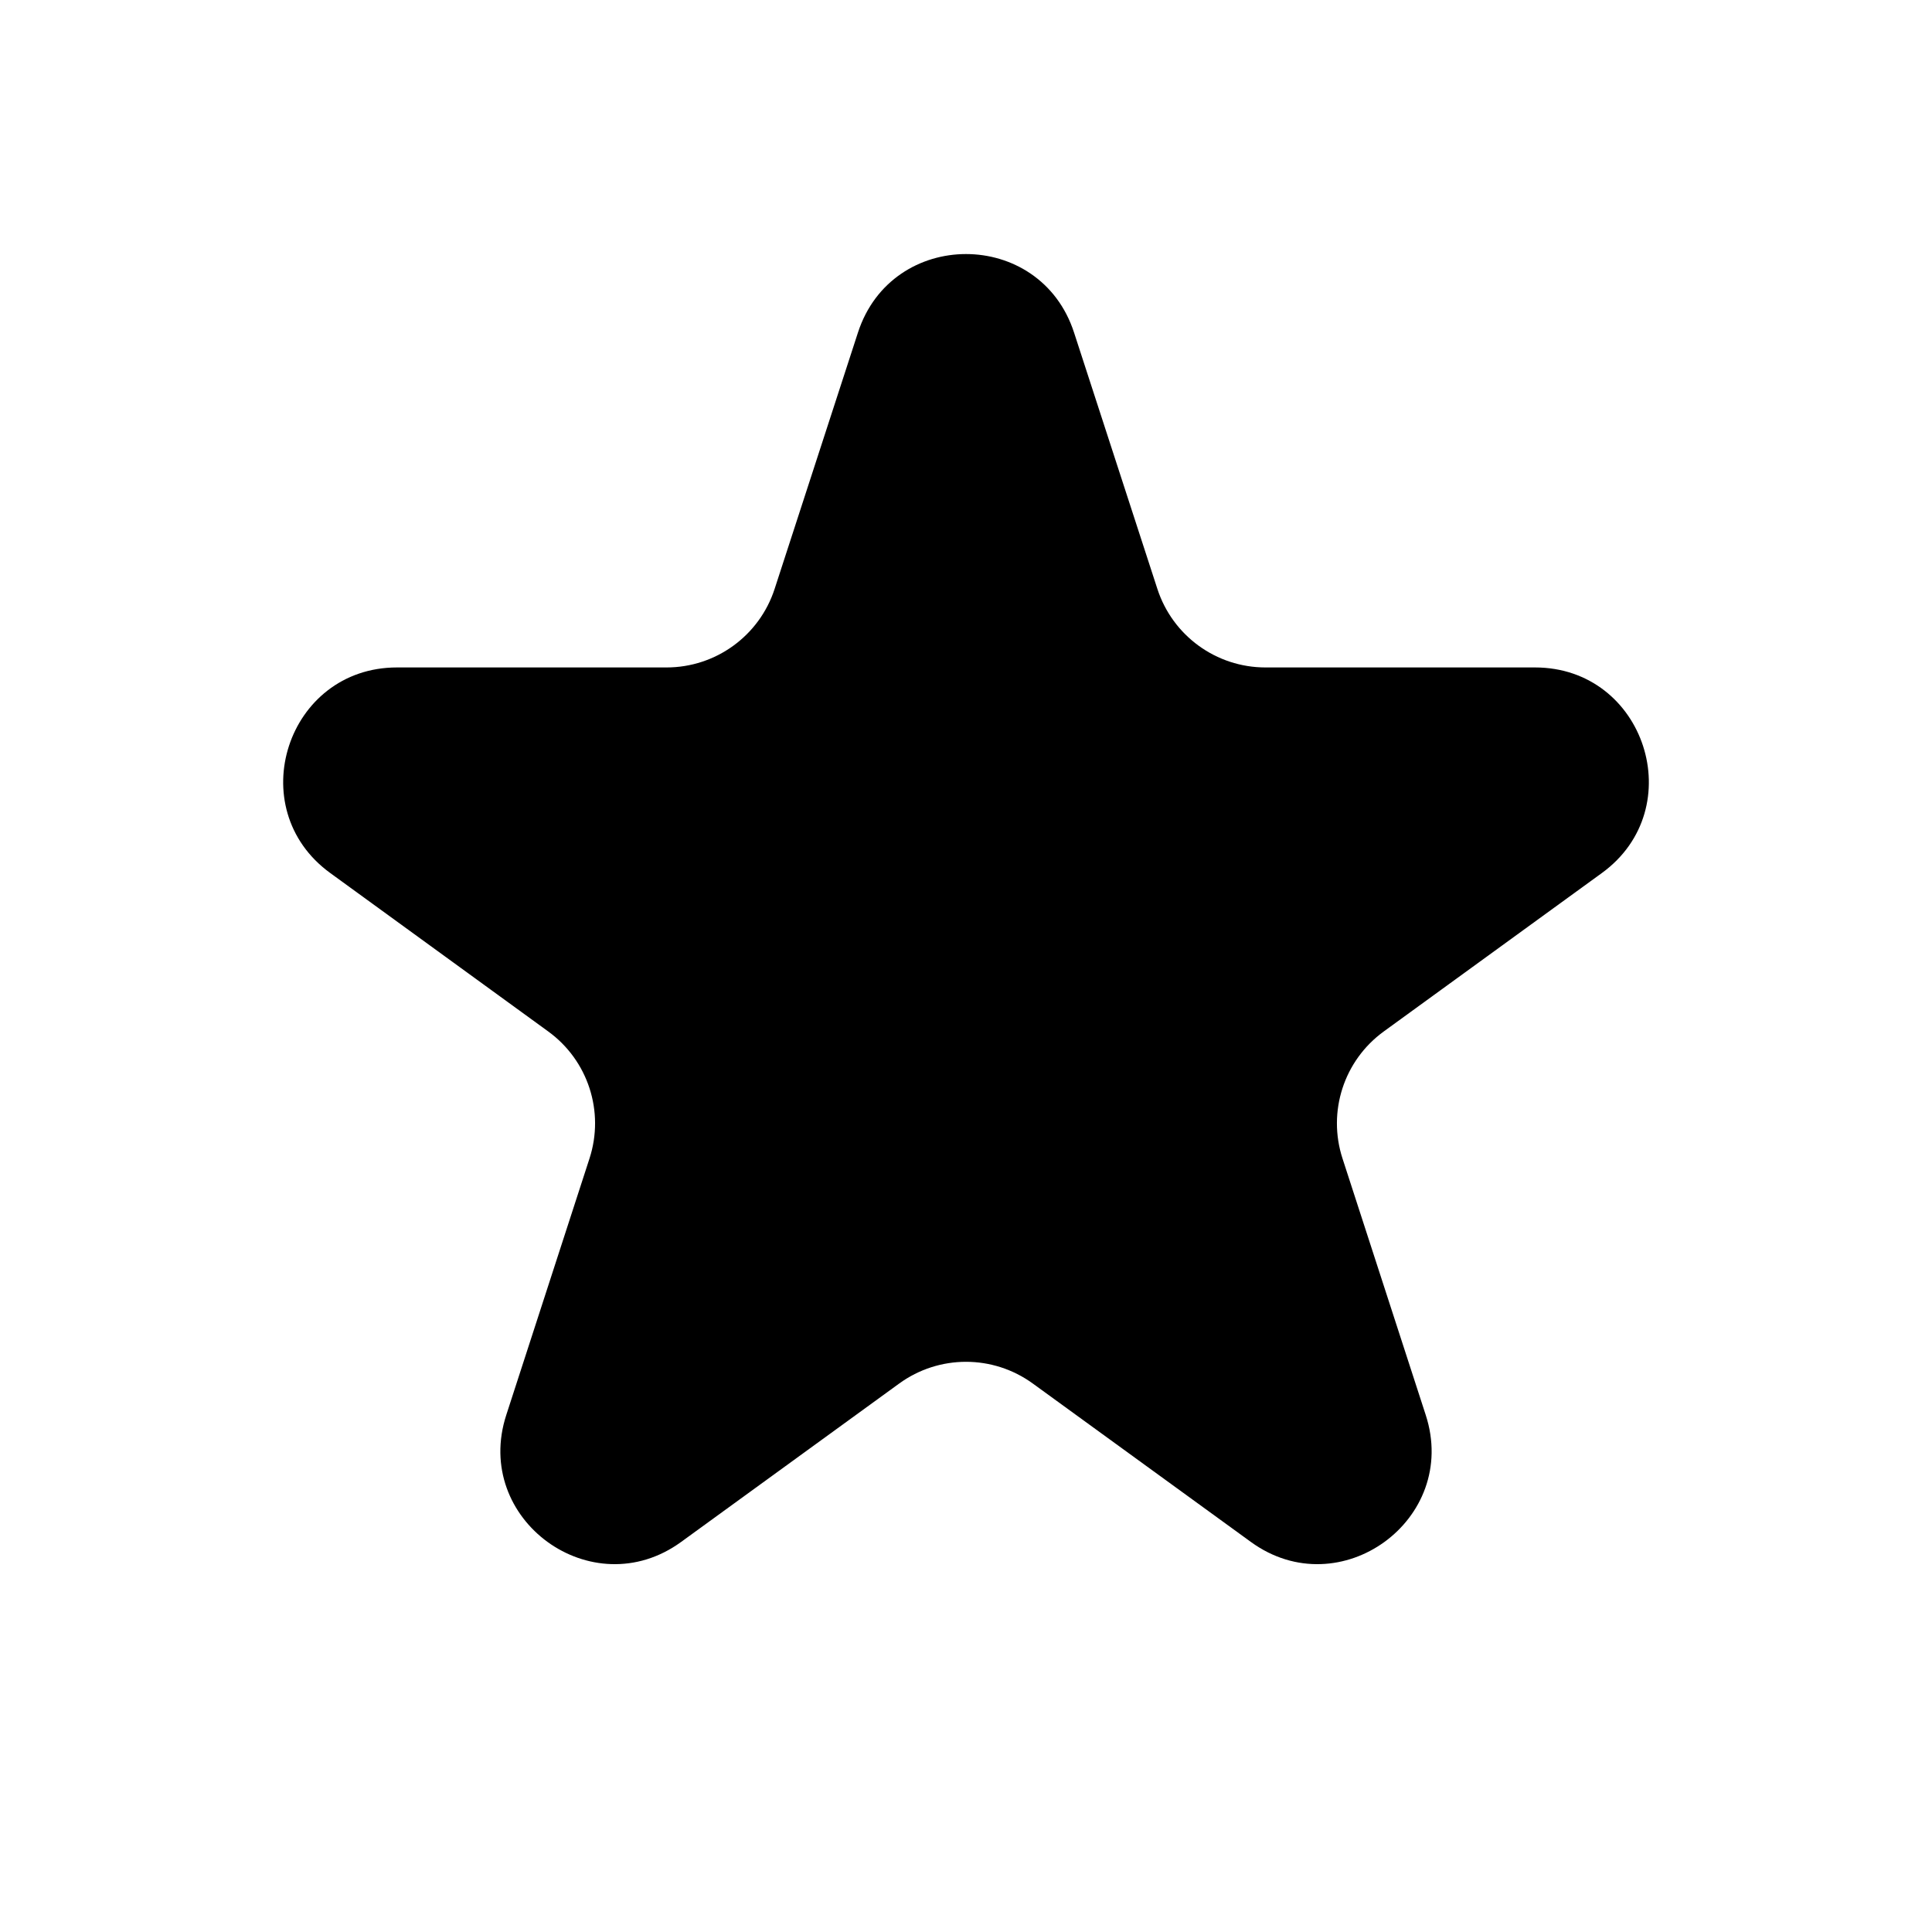 <svg width="17" height="17" viewBox="0 0 17 17" fill="none" xmlns="http://www.w3.org/2000/svg">
<path d="M7.549 2.927C7.848 2.005 9.152 2.005 9.451 2.927L10.184 5.182C10.318 5.594 10.702 5.873 11.135 5.873L13.507 5.873C14.475 5.873 14.878 7.113 14.095 7.682L12.176 9.076C11.825 9.331 11.679 9.782 11.813 10.194L12.545 12.45C12.845 13.371 11.79 14.137 11.007 13.568L9.088 12.174C8.737 11.919 8.263 11.919 7.912 12.174L5.993 13.568C5.21 14.137 4.155 13.371 4.455 12.45L5.187 10.194C5.321 9.782 5.175 9.331 4.824 9.076L2.906 7.682C2.122 7.113 2.525 5.873 3.493 5.873L5.865 5.873C6.298 5.873 6.682 5.594 6.816 5.182L7.549 2.927Z" fill="black"/>
</svg>
